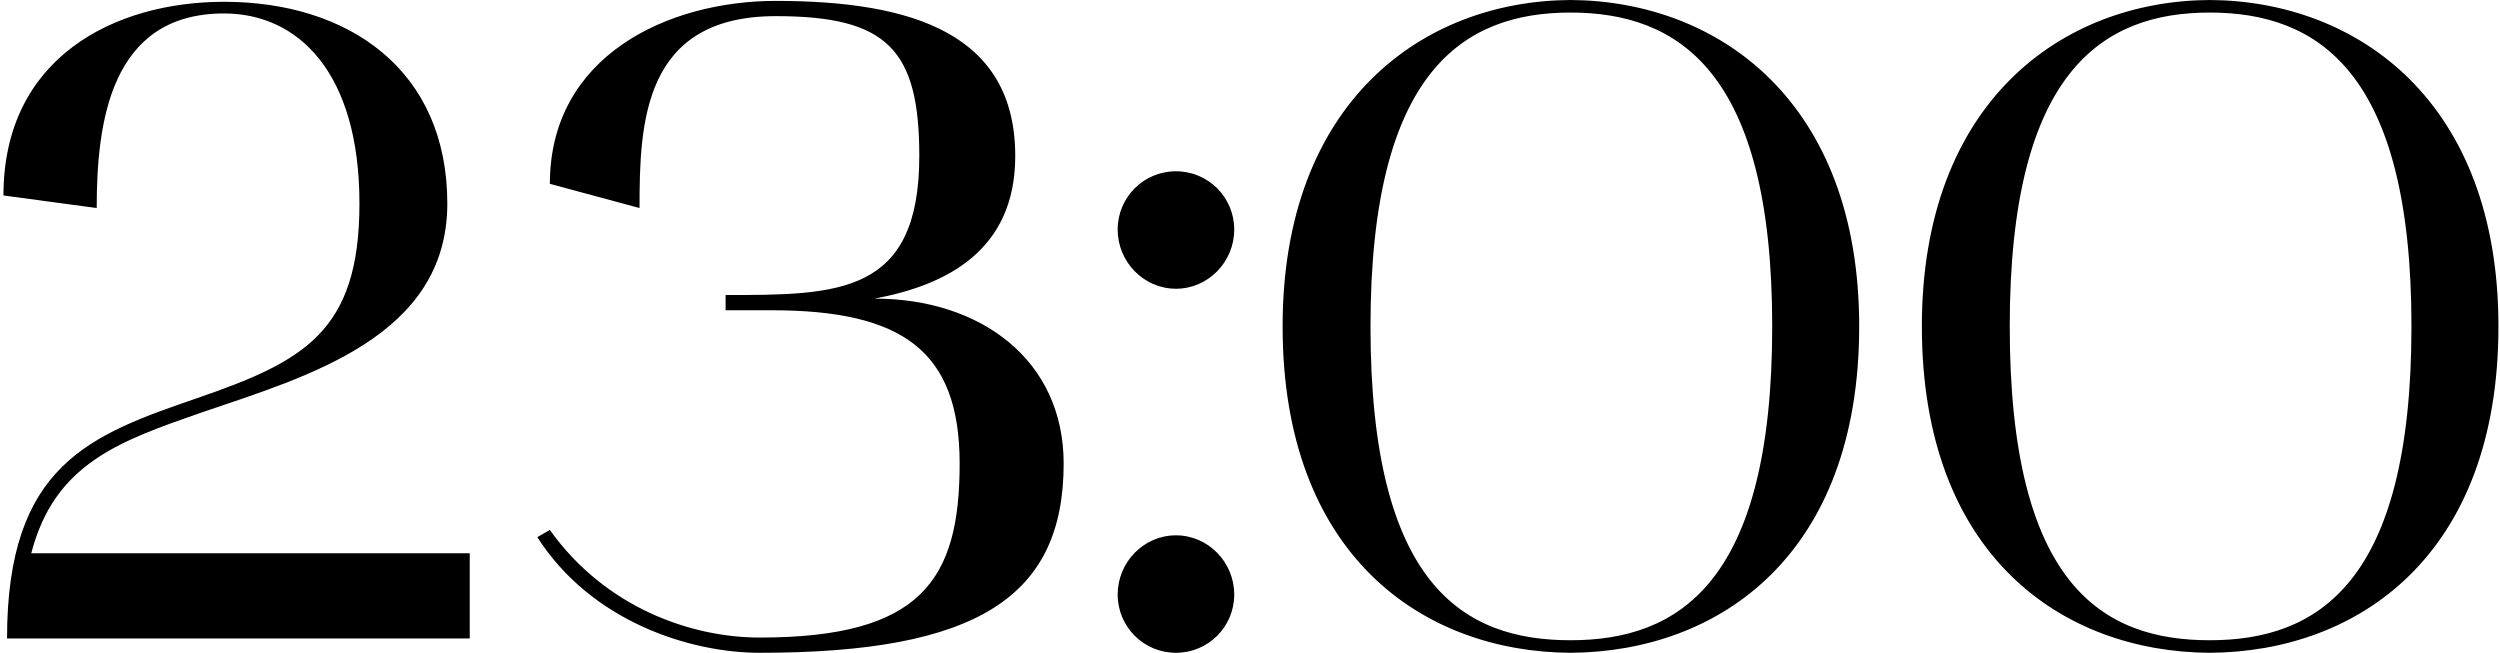 <?xml version="1.0" encoding="UTF-8"?> <svg xmlns="http://www.w3.org/2000/svg" width="697" height="182" viewBox="0 0 697 182" fill="none"><path d="M0.962 54.5C0.962 16 31.962 0.5 62.462 0.5C97.212 0.5 124.712 19.5 124.712 56.75C124.712 94 85.462 105 56.212 115C33.212 123 15.212 129.25 8.712 154.25H130.962V178H1.962C1.962 129.5 25.212 121.25 54.962 111C84.712 100.75 100.212 92.5 100.212 56.75C100.212 20 82.962 3.75 62.462 3.75C30.712 3.75 26.962 34.25 26.962 58L0.962 54.5ZM149.8 149.75L153.3 147.75C168.8 169.5 192.8 177.75 211.8 177.75C256.8 177.75 267.55 161.75 267.55 129.25C267.55 97.75 251.55 86.5 215.05 86.5H202.3V82.25C233.55 82.25 256.3 82.25 256.3 43.5C256.3 13.75 247.3 4.5 216.3 4.5C179.3 4.5 178.3 34.25 178.3 58L153.3 51.25C153.3 15.5 186.3 0.25 216.3 0.25C254.55 0.25 283.05 9.5 283.05 43.5C283.05 69.75 264.05 79.5 243.8 83.25C273.3 83.25 296.55 100.25 296.55 129.25C296.55 166.5 272.3 182 211.8 182C192.3 182 164.8 173.25 149.8 149.75ZM327.856 80.5C318.856 80.5 311.606 73 311.606 64C311.606 55 318.856 47.75 327.856 47.75C336.856 47.75 344.106 55 344.106 64C344.106 73 336.856 80.5 327.856 80.5ZM311.606 165.75C311.606 156.75 318.856 149.25 327.856 149.25C336.856 149.25 344.106 156.75 344.106 165.75C344.106 174.75 336.856 182 327.856 182C318.856 182 311.606 174.75 311.606 165.75ZM357.593 91C357.593 28.5 396.593 0.25 437.843 -3.09944e-06C479.343 0.25 518.343 28.5 518.343 91C518.343 154.75 479.343 181.75 437.843 182C396.593 181.75 357.593 154.75 357.593 91ZM437.843 3.5C408.093 3.5 382.093 19.75 382.093 91C382.093 163.25 408.093 178.5 437.843 178.5C467.843 178.5 494.093 162.75 494.093 91C494.093 19.75 467.843 3.5 437.843 3.5ZM535.815 91C535.815 28.5 574.815 0.25 616.065 -3.09944e-06C657.565 0.25 696.565 28.5 696.565 91C696.565 154.75 657.565 181.75 616.065 182C574.815 181.75 535.815 154.75 535.815 91ZM616.065 3.5C586.315 3.5 560.315 19.75 560.315 91C560.315 163.25 586.315 178.5 616.065 178.5C646.065 178.5 672.315 162.75 672.315 91C672.315 19.75 646.065 3.5 616.065 3.5Z" fill="black"></path></svg> 